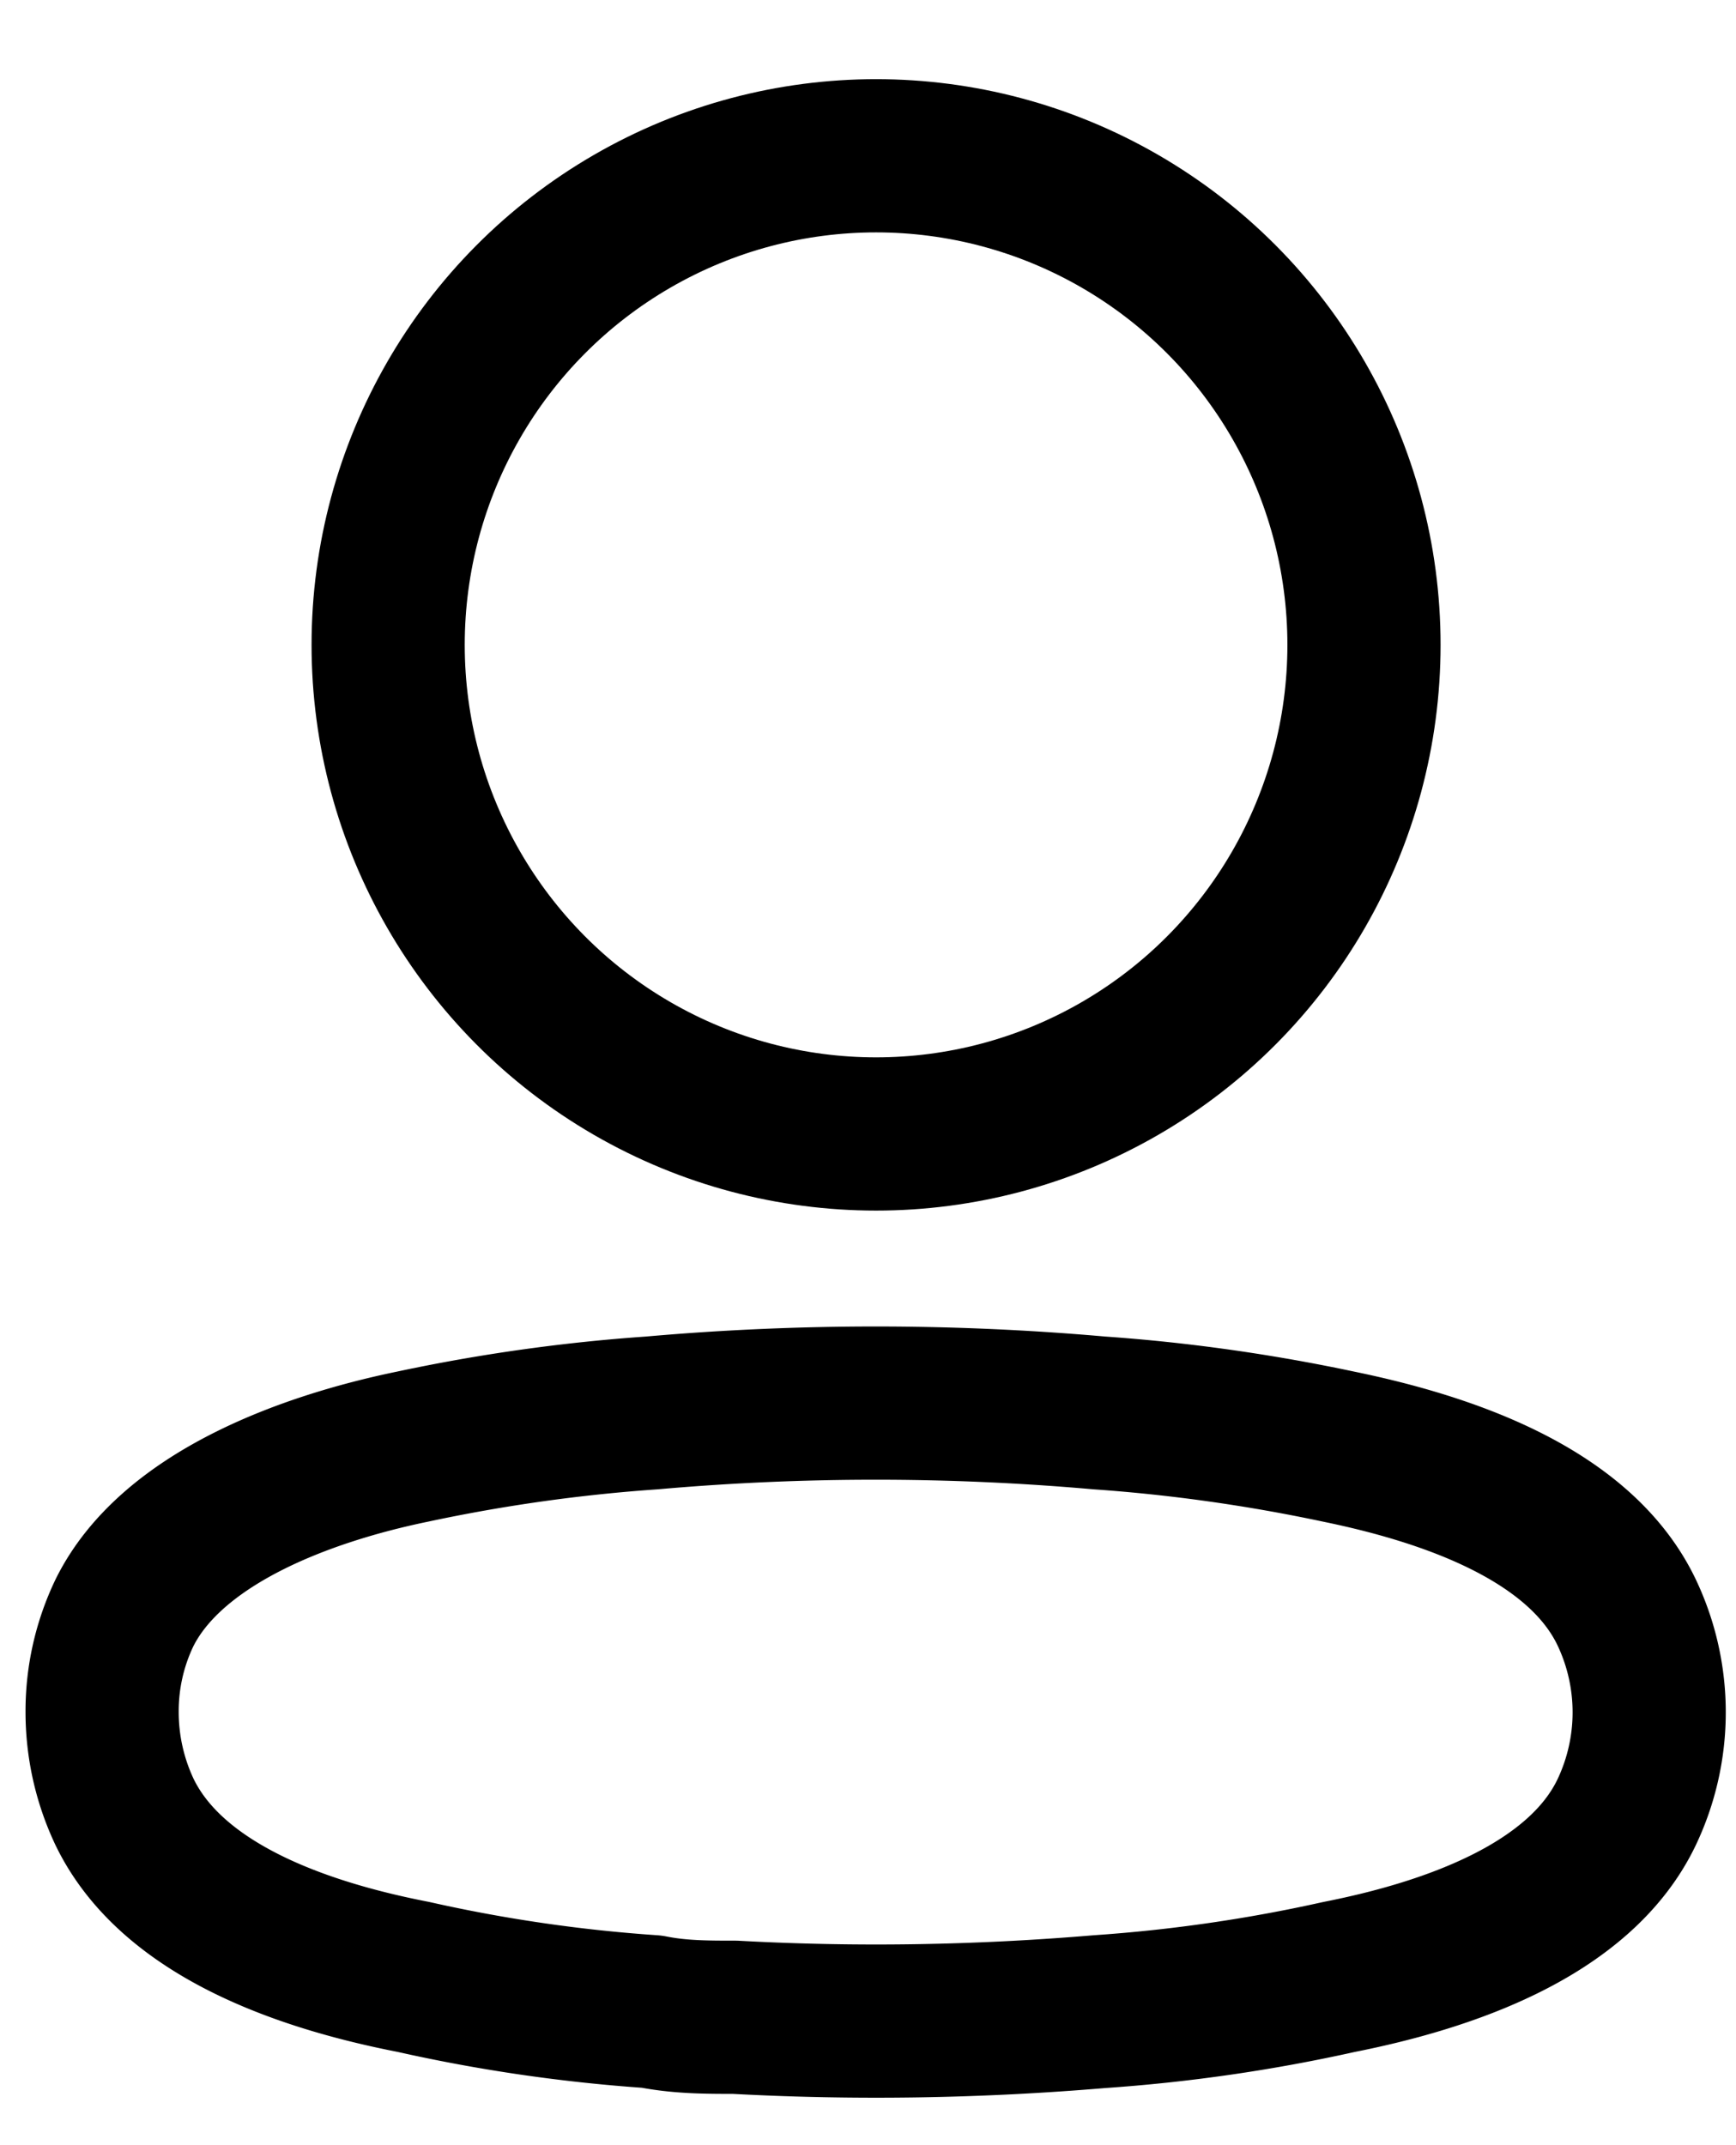 <svg xmlns="http://www.w3.org/2000/svg" fill="none" viewBox="0 0 17 21">
  <ellipse cx="8.579" cy="6.313" stroke="currentColor" stroke-linecap="round" stroke-linejoin="round" stroke-width="1.5" rx="4.778" ry="4.788"/>
  <path stroke="currentColor" stroke-linecap="round" stroke-linejoin="round" stroke-width="1.5" d="M1 16.758a2.223 2.223 0 0 1 .22-.972c.457-.917 1.748-1.403 2.819-1.624a16.764 16.764 0 0 1 2.343-.33 25 25 0 0 1 4.385 0c.787.055 1.57.166 2.343.33 1.07.22 2.361.66 2.82 1.624a2.279 2.279 0 0 1 0 1.953c-.459.963-1.75 1.404-2.82 1.615-.772.172-1.555.285-2.343.339-1.188.1-2.38.12-3.57.055-.275 0-.54 0-.815-.055a15.393 15.393 0 0 1-2.334-.34c-1.08-.21-2.361-.65-2.828-1.614a2.288 2.288 0 0 1-.22-.981Z" clip-rule="evenodd"/>
</svg>
